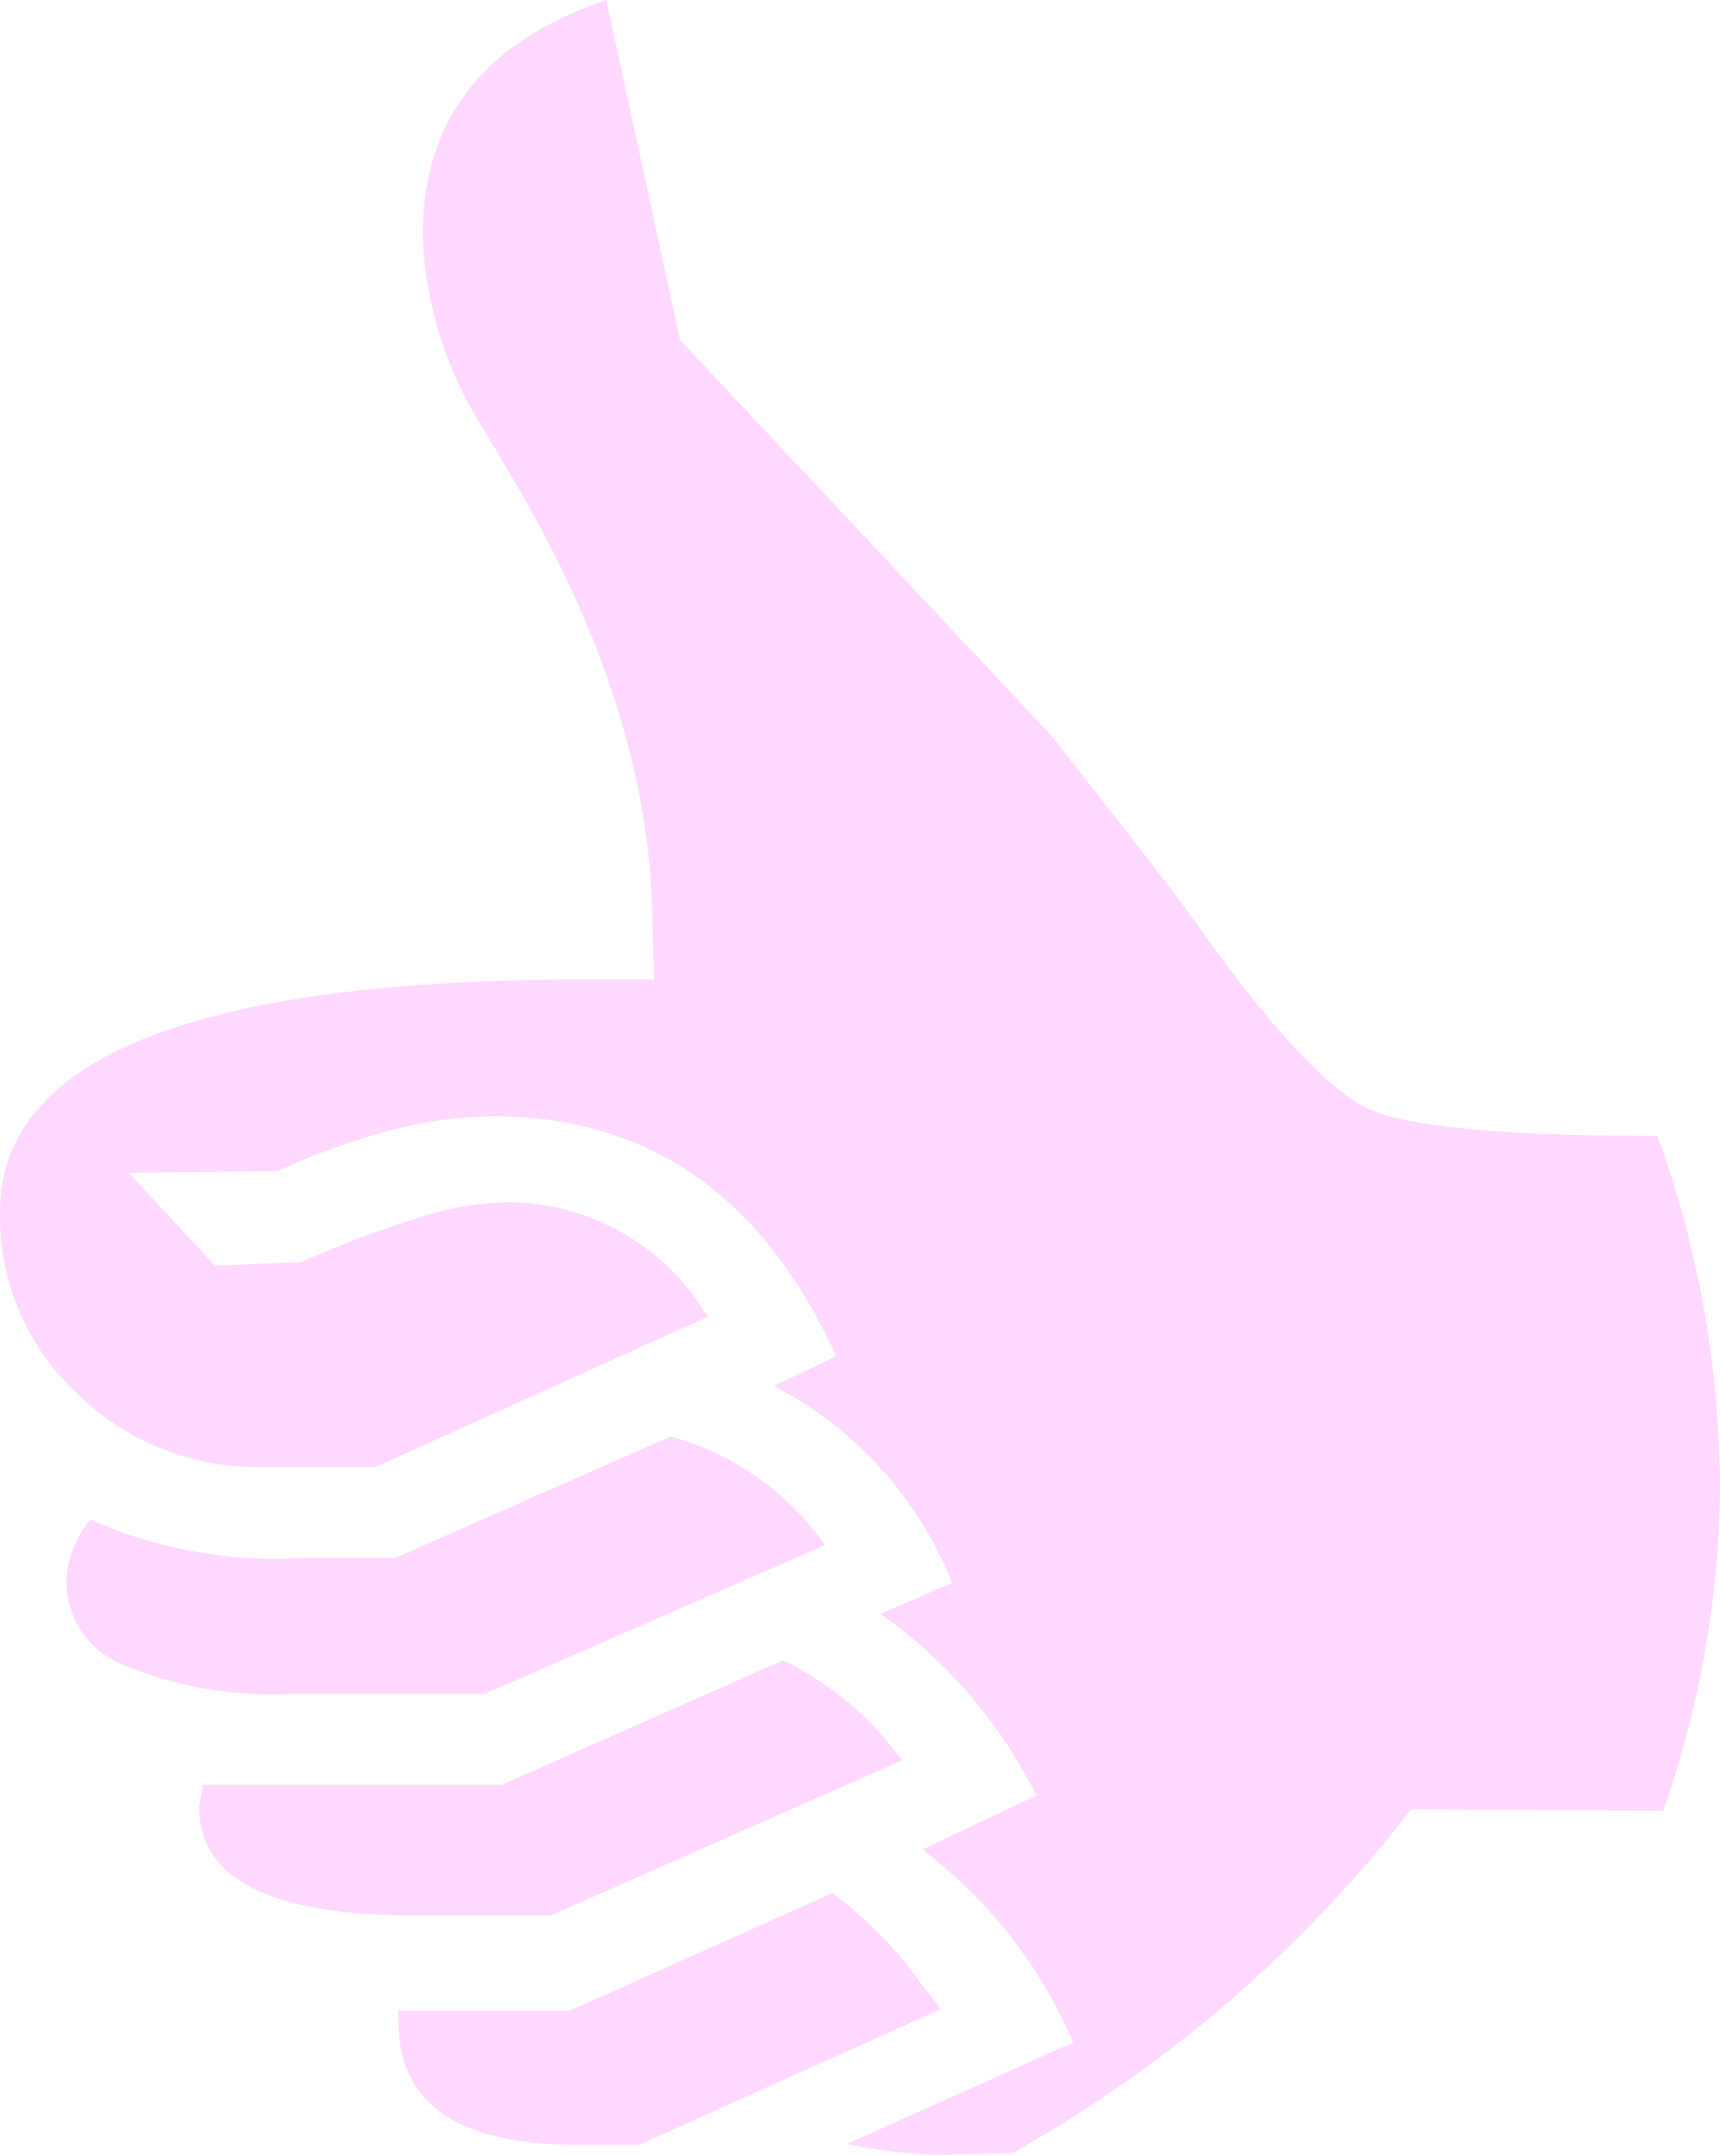 <svg xmlns="http://www.w3.org/2000/svg" viewBox="0 0 51.8 64.92"><defs><style>.cls-1{fill:#ffd8ff;}</style></defs><g id="Capa_2" data-name="Capa 2"><g id="Layer_1" data-name="Layer 1"><path class="cls-1" d="M50.09,54.52a30,30,0,0,0,1.71-9.63A31.4,31.4,0,0,0,49.92,34.2c-4.65,0-7.56-.27-8.74-.83s-3-2.49-5.32-5.81q-1.44-1.93-4.26-5.48L20.48,10.24,18.26,0c-3.69,1.25-5.53,3.62-5.53,7.08A11.63,11.63,0,0,0,14.61,13l.72,1.22q4.32,7.2,4.32,13.72l.05,1.55h-2q-8.84,0-13.27,1.75T0,36.5a7.28,7.28,0,0,0,2.3,5.44,7.76,7.76,0,0,0,5.63,2.23h3.38l10-4.52a7,7,0,0,0-6.08-3.45,9.44,9.44,0,0,0-2.55.44A32.48,32.48,0,0,0,9.08,38l-2.6.11L3.87,35.31l4.49-.05A22,22,0,0,1,11.9,34a12.52,12.52,0,0,1,2.93-.39q7.08,0,10.35,7.23l-1.88.89a11.4,11.4,0,0,1,5.37,5.93l-2.16.93a14.66,14.66,0,0,1,4.7,5.47l-3.43,1.63a14.3,14.3,0,0,1,4.54,5.81l-6.81,3.05a14.91,14.91,0,0,0,2.83.33l2.16-.06a39.65,39.65,0,0,0,12-10.34Zm-25.24-8a8.44,8.44,0,0,0-4.65-3.27l-8.3,3.66H9a13.55,13.55,0,0,1-6.28-1.16A3.17,3.17,0,0,0,2,47.58a2.7,2.7,0,0,0,1.69,2.54A11.63,11.63,0,0,0,8.74,51h5.87ZM27.17,53l-.44-.56a9.62,9.62,0,0,0-3.15-2.45l-8.47,3.75h-9L6,54.4q0,3.27,6.47,3.27H16.6Zm1.17,7.49-.61-.78A12.39,12.39,0,0,0,25.07,57l-7.91,3.54H12v.33c0,2.48,1.8,3.71,5.41,3.71h1.84Z"></path></g></g></svg>